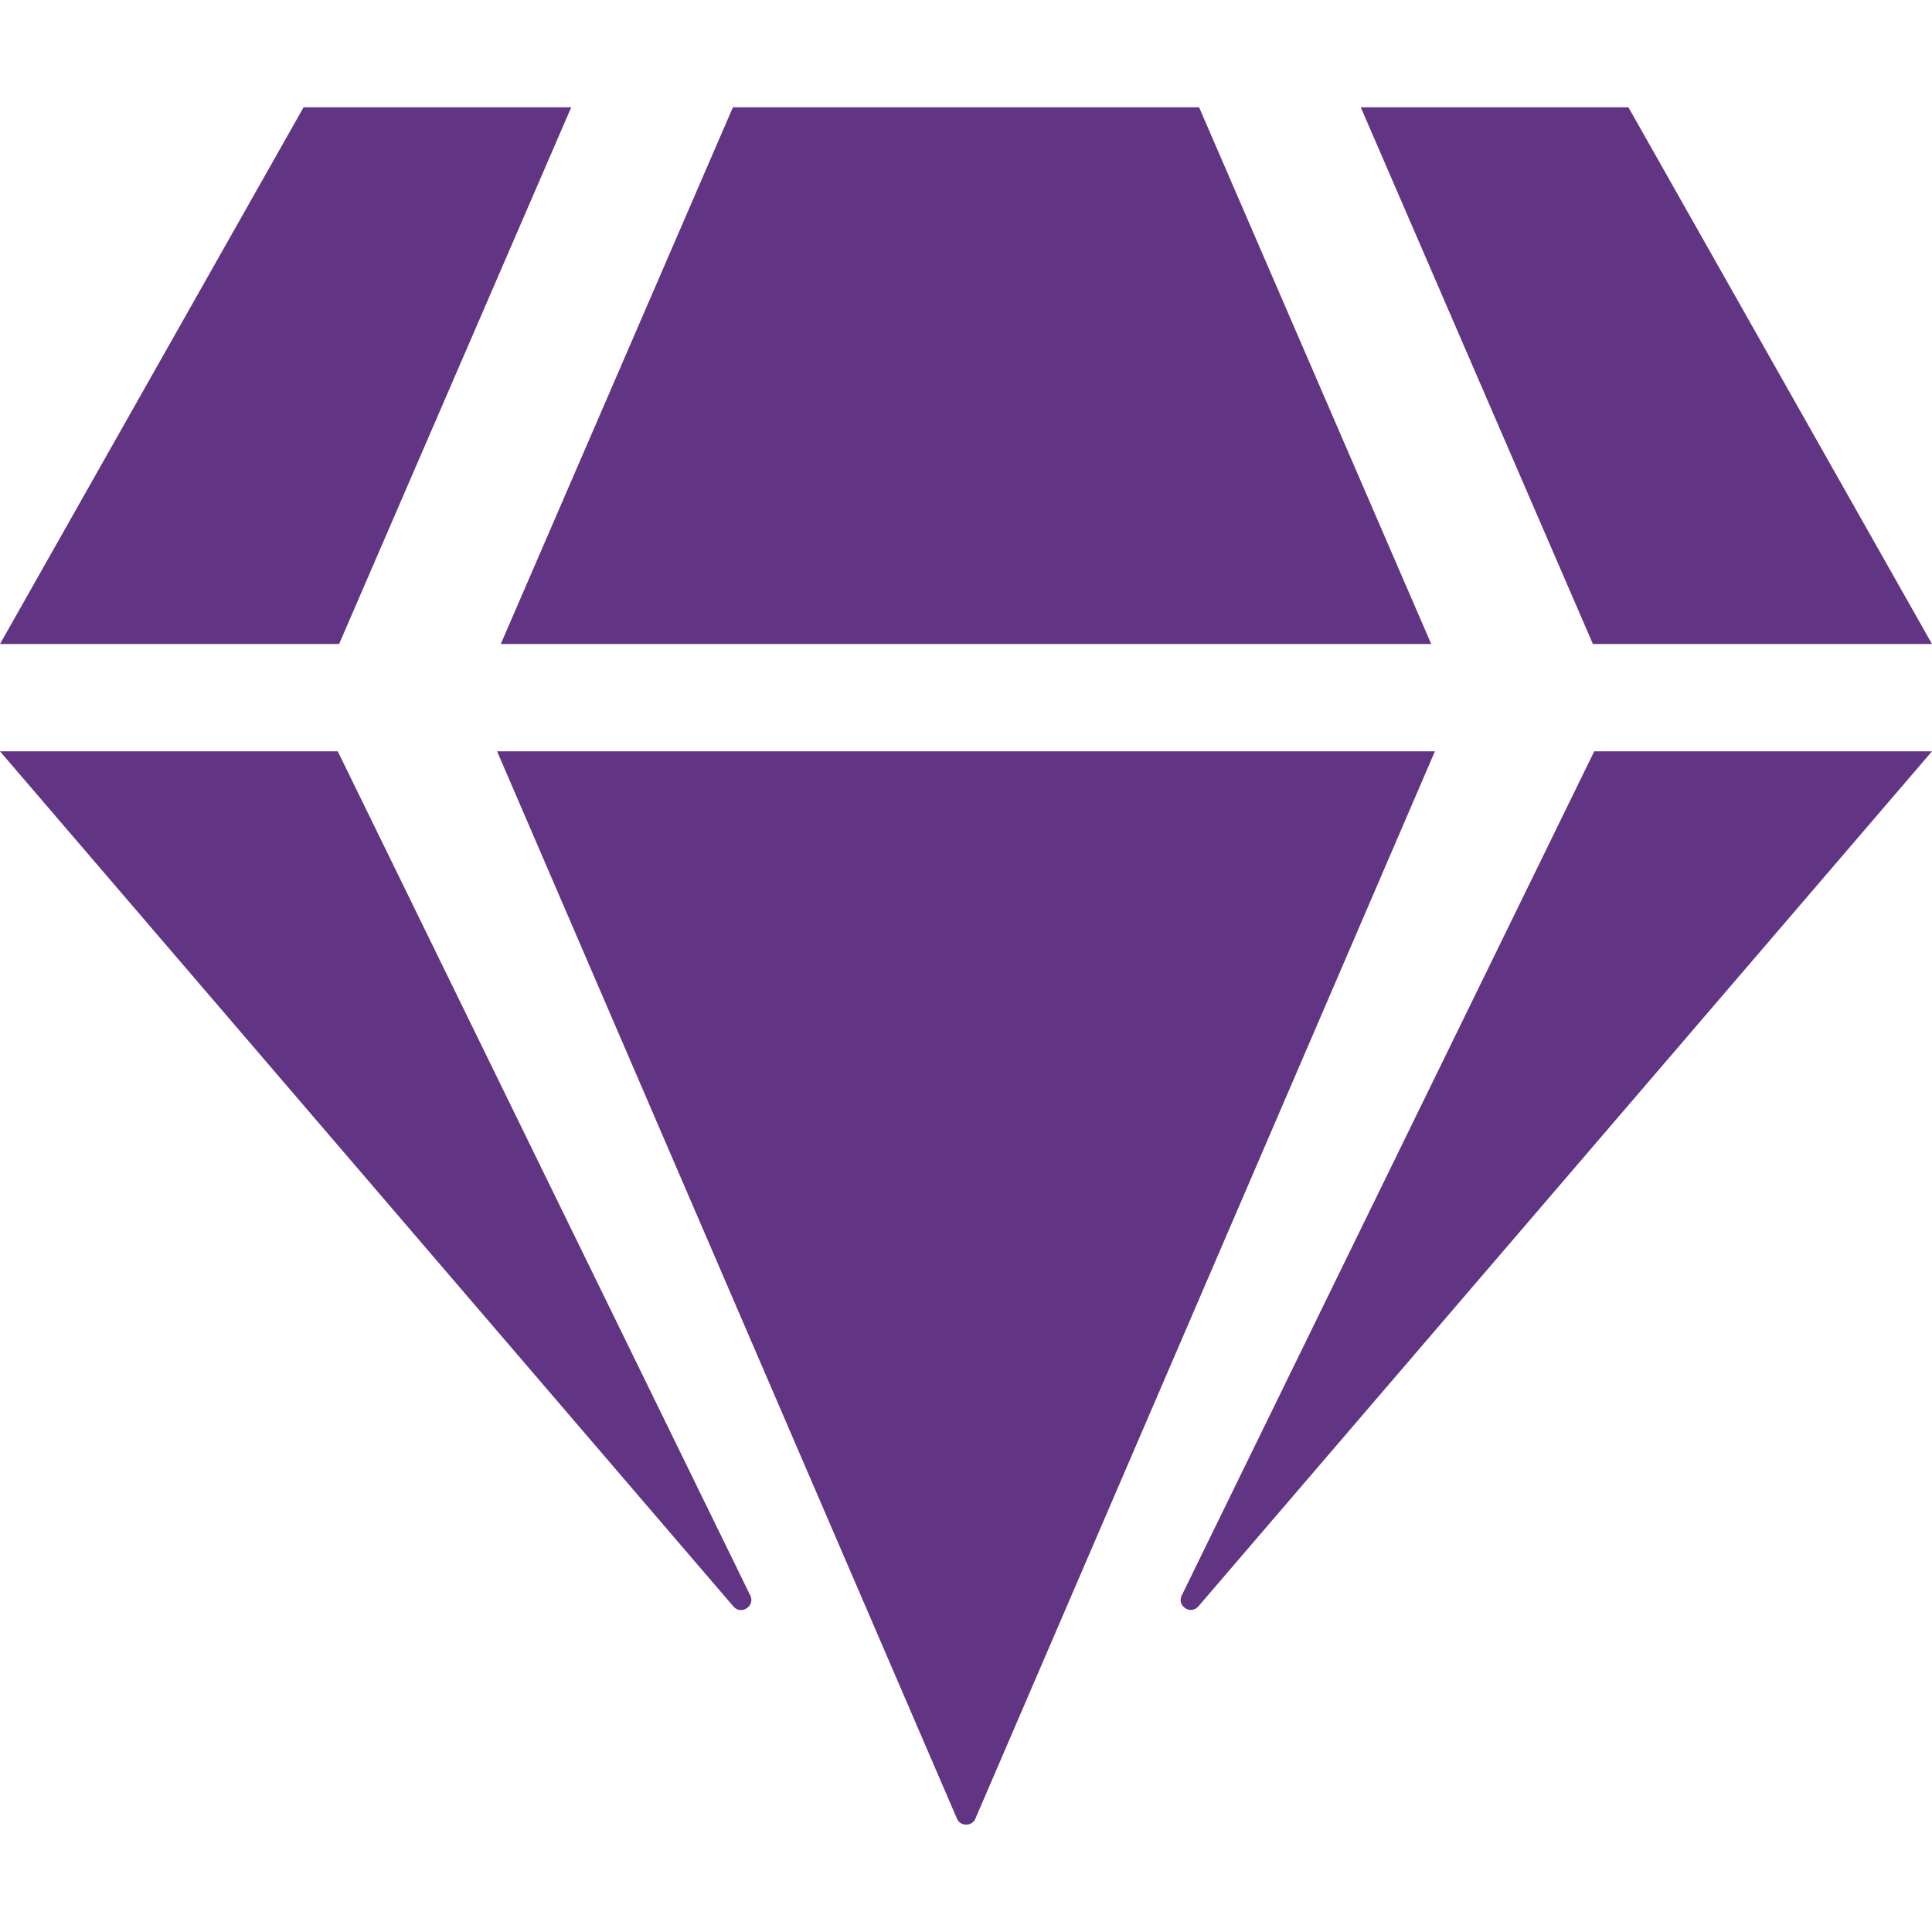 <svg xmlns="http://www.w3.org/2000/svg" width="24" height="24" viewBox="0 0 1152 1024" version="1.1" id="svg4"><defs id="defs8"></defs><path d="M971 0L1152 320H949.8L811.4 0h159.6z m-256 0l138.4 320H298.6L437 0h278z m-534 0h159.6l-138.4 320H0L181 0zM0 384h201.4l246 503.4c3 6.2-5.4 11.8-10 6.6L0 384z m296.4 0h559.2l-274 636.4c-2 4.8-9 4.8-11 0L296.4 384z m408.2 503.4l246-503.4H1152L714.6 893.8c-4.6 5.4-13-0.2-10-6.4z" fill="" id="path2" style="fill:#613583"></path></svg>